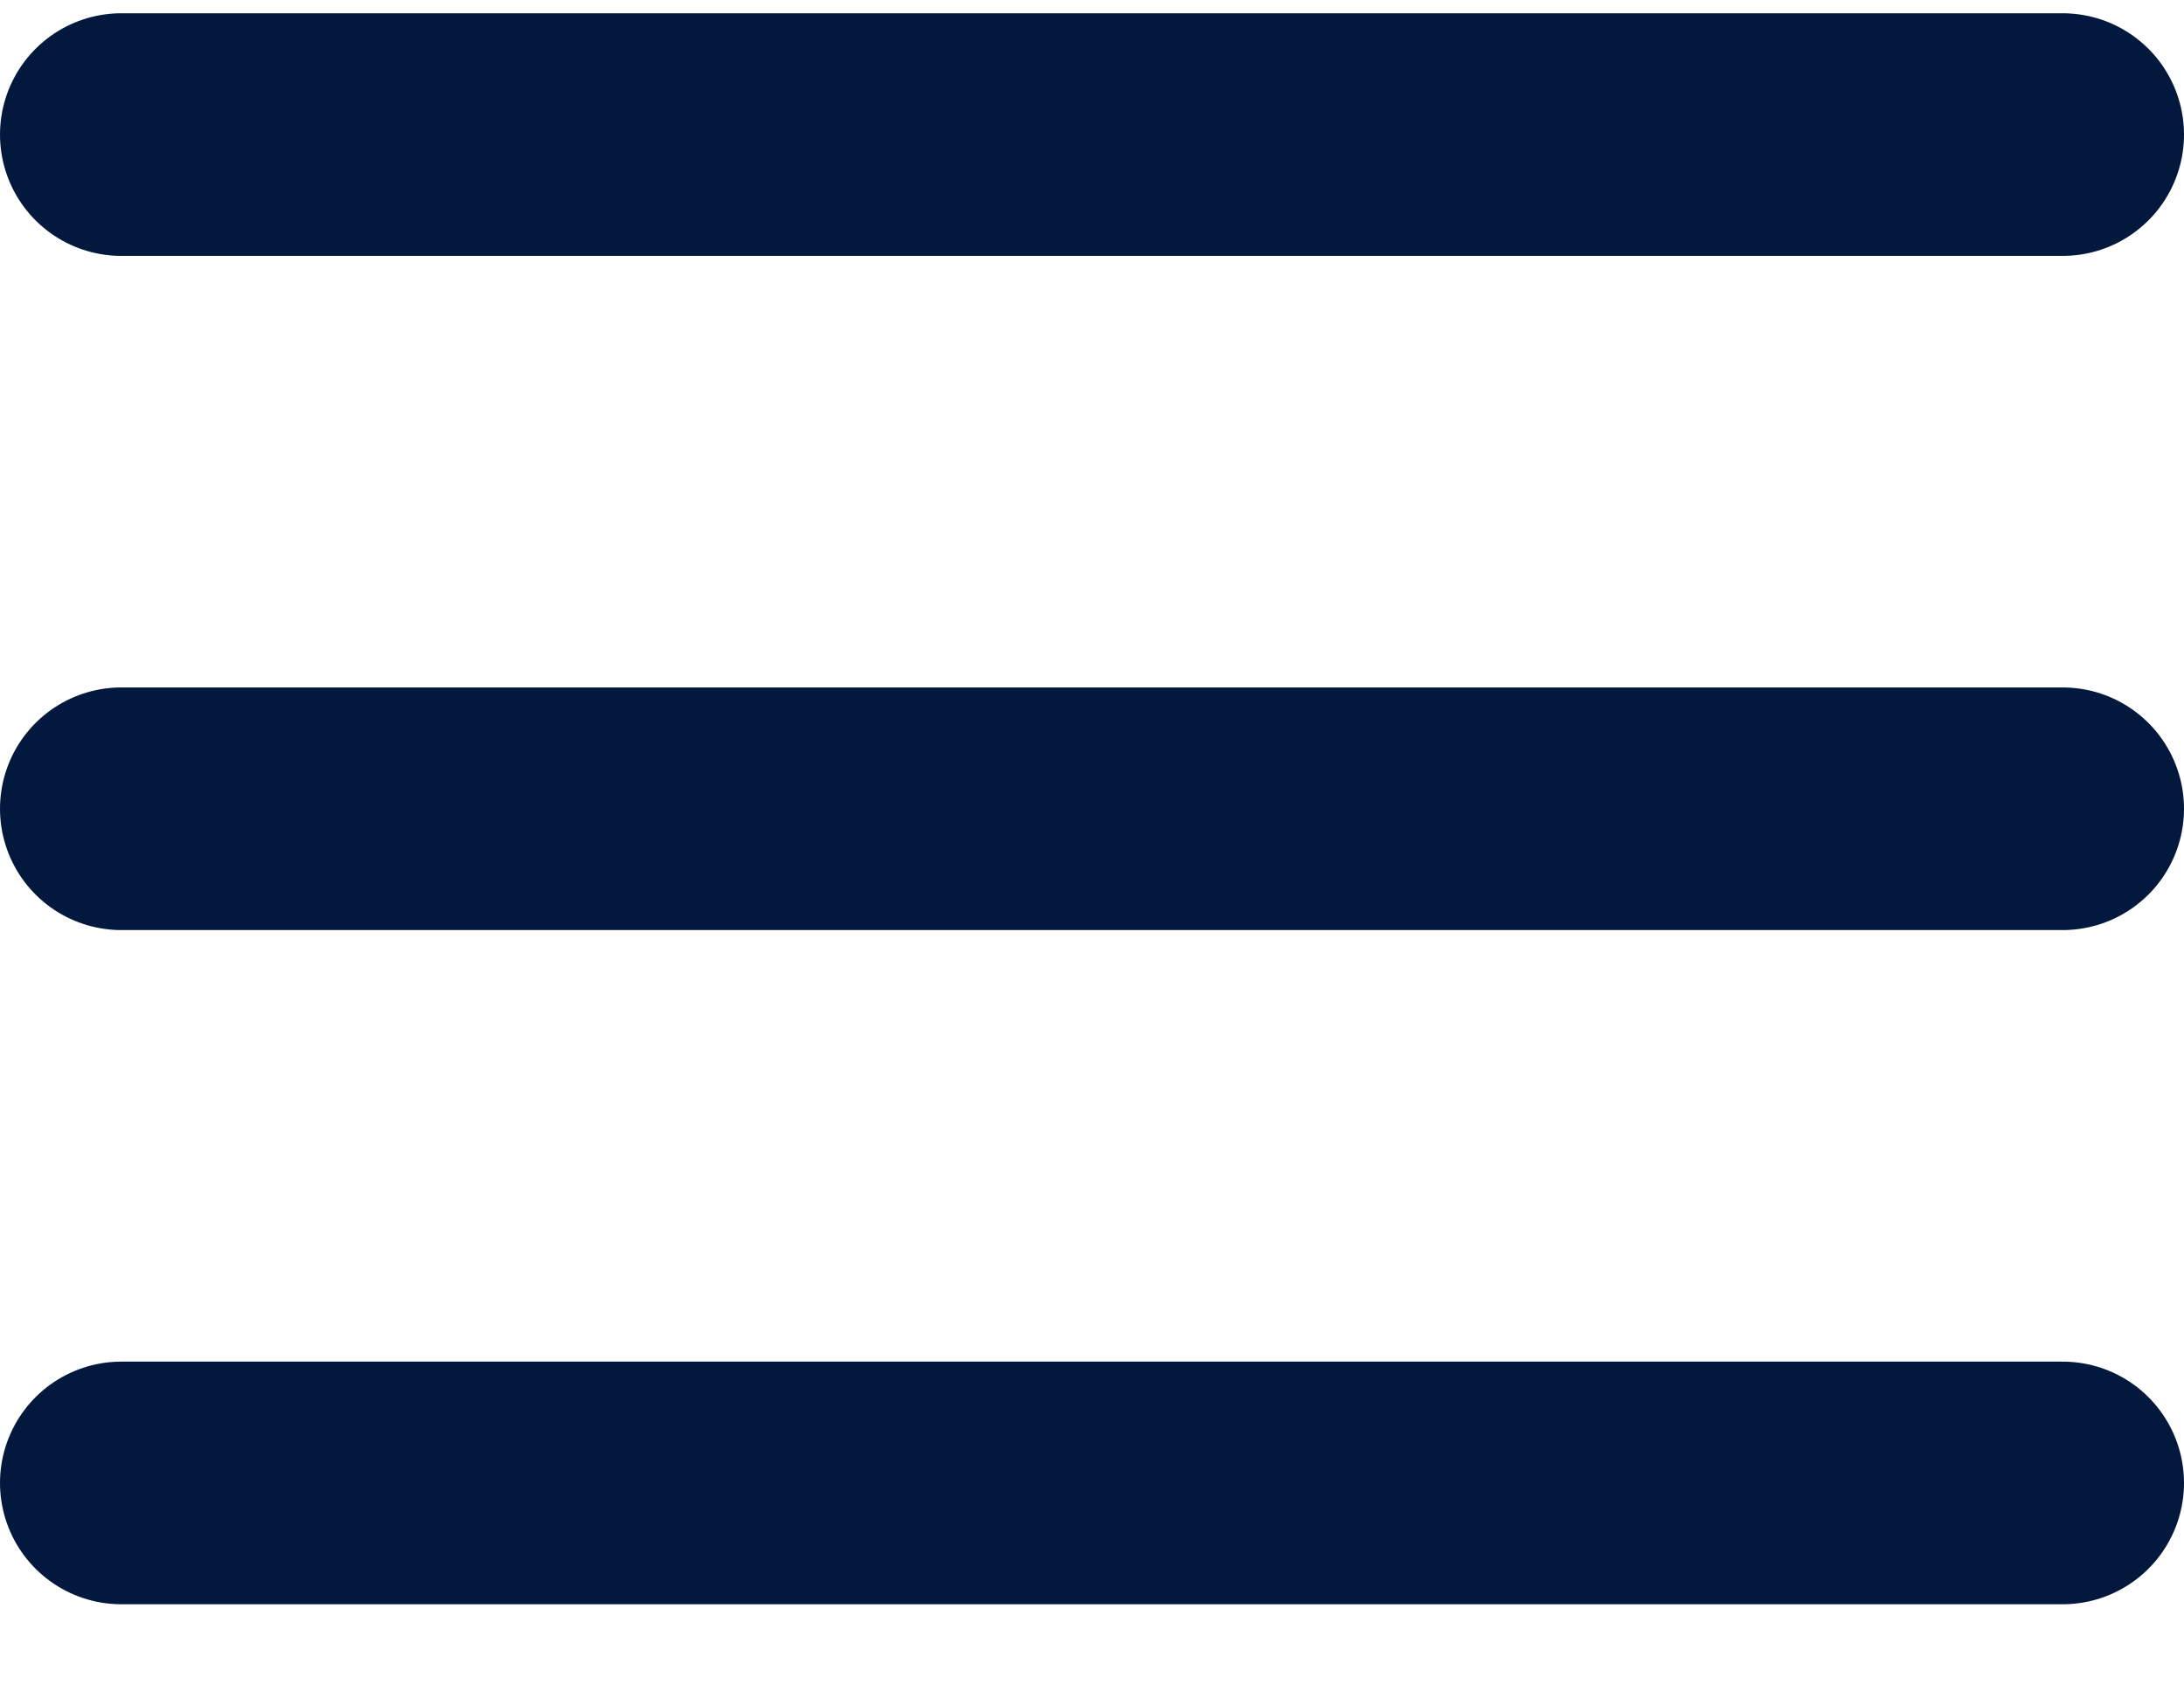 <svg width="27" height="21" viewBox="0 0 27 21" fill="none" xmlns="http://www.w3.org/2000/svg">
<line x1="1.5" y1="1.664" x2="25.5" y2="1.664" stroke="#02183C" stroke-width="3" stroke-linecap="round"/>
<line x1="1.5" y1="10" x2="25.5" y2="10" stroke="#02183C" stroke-width="3" stroke-linecap="round"/>
<line x1="1.5" y1="18.336" x2="25.5" y2="18.336" stroke="#02183C" stroke-width="3" stroke-linecap="round"/>
</svg>
